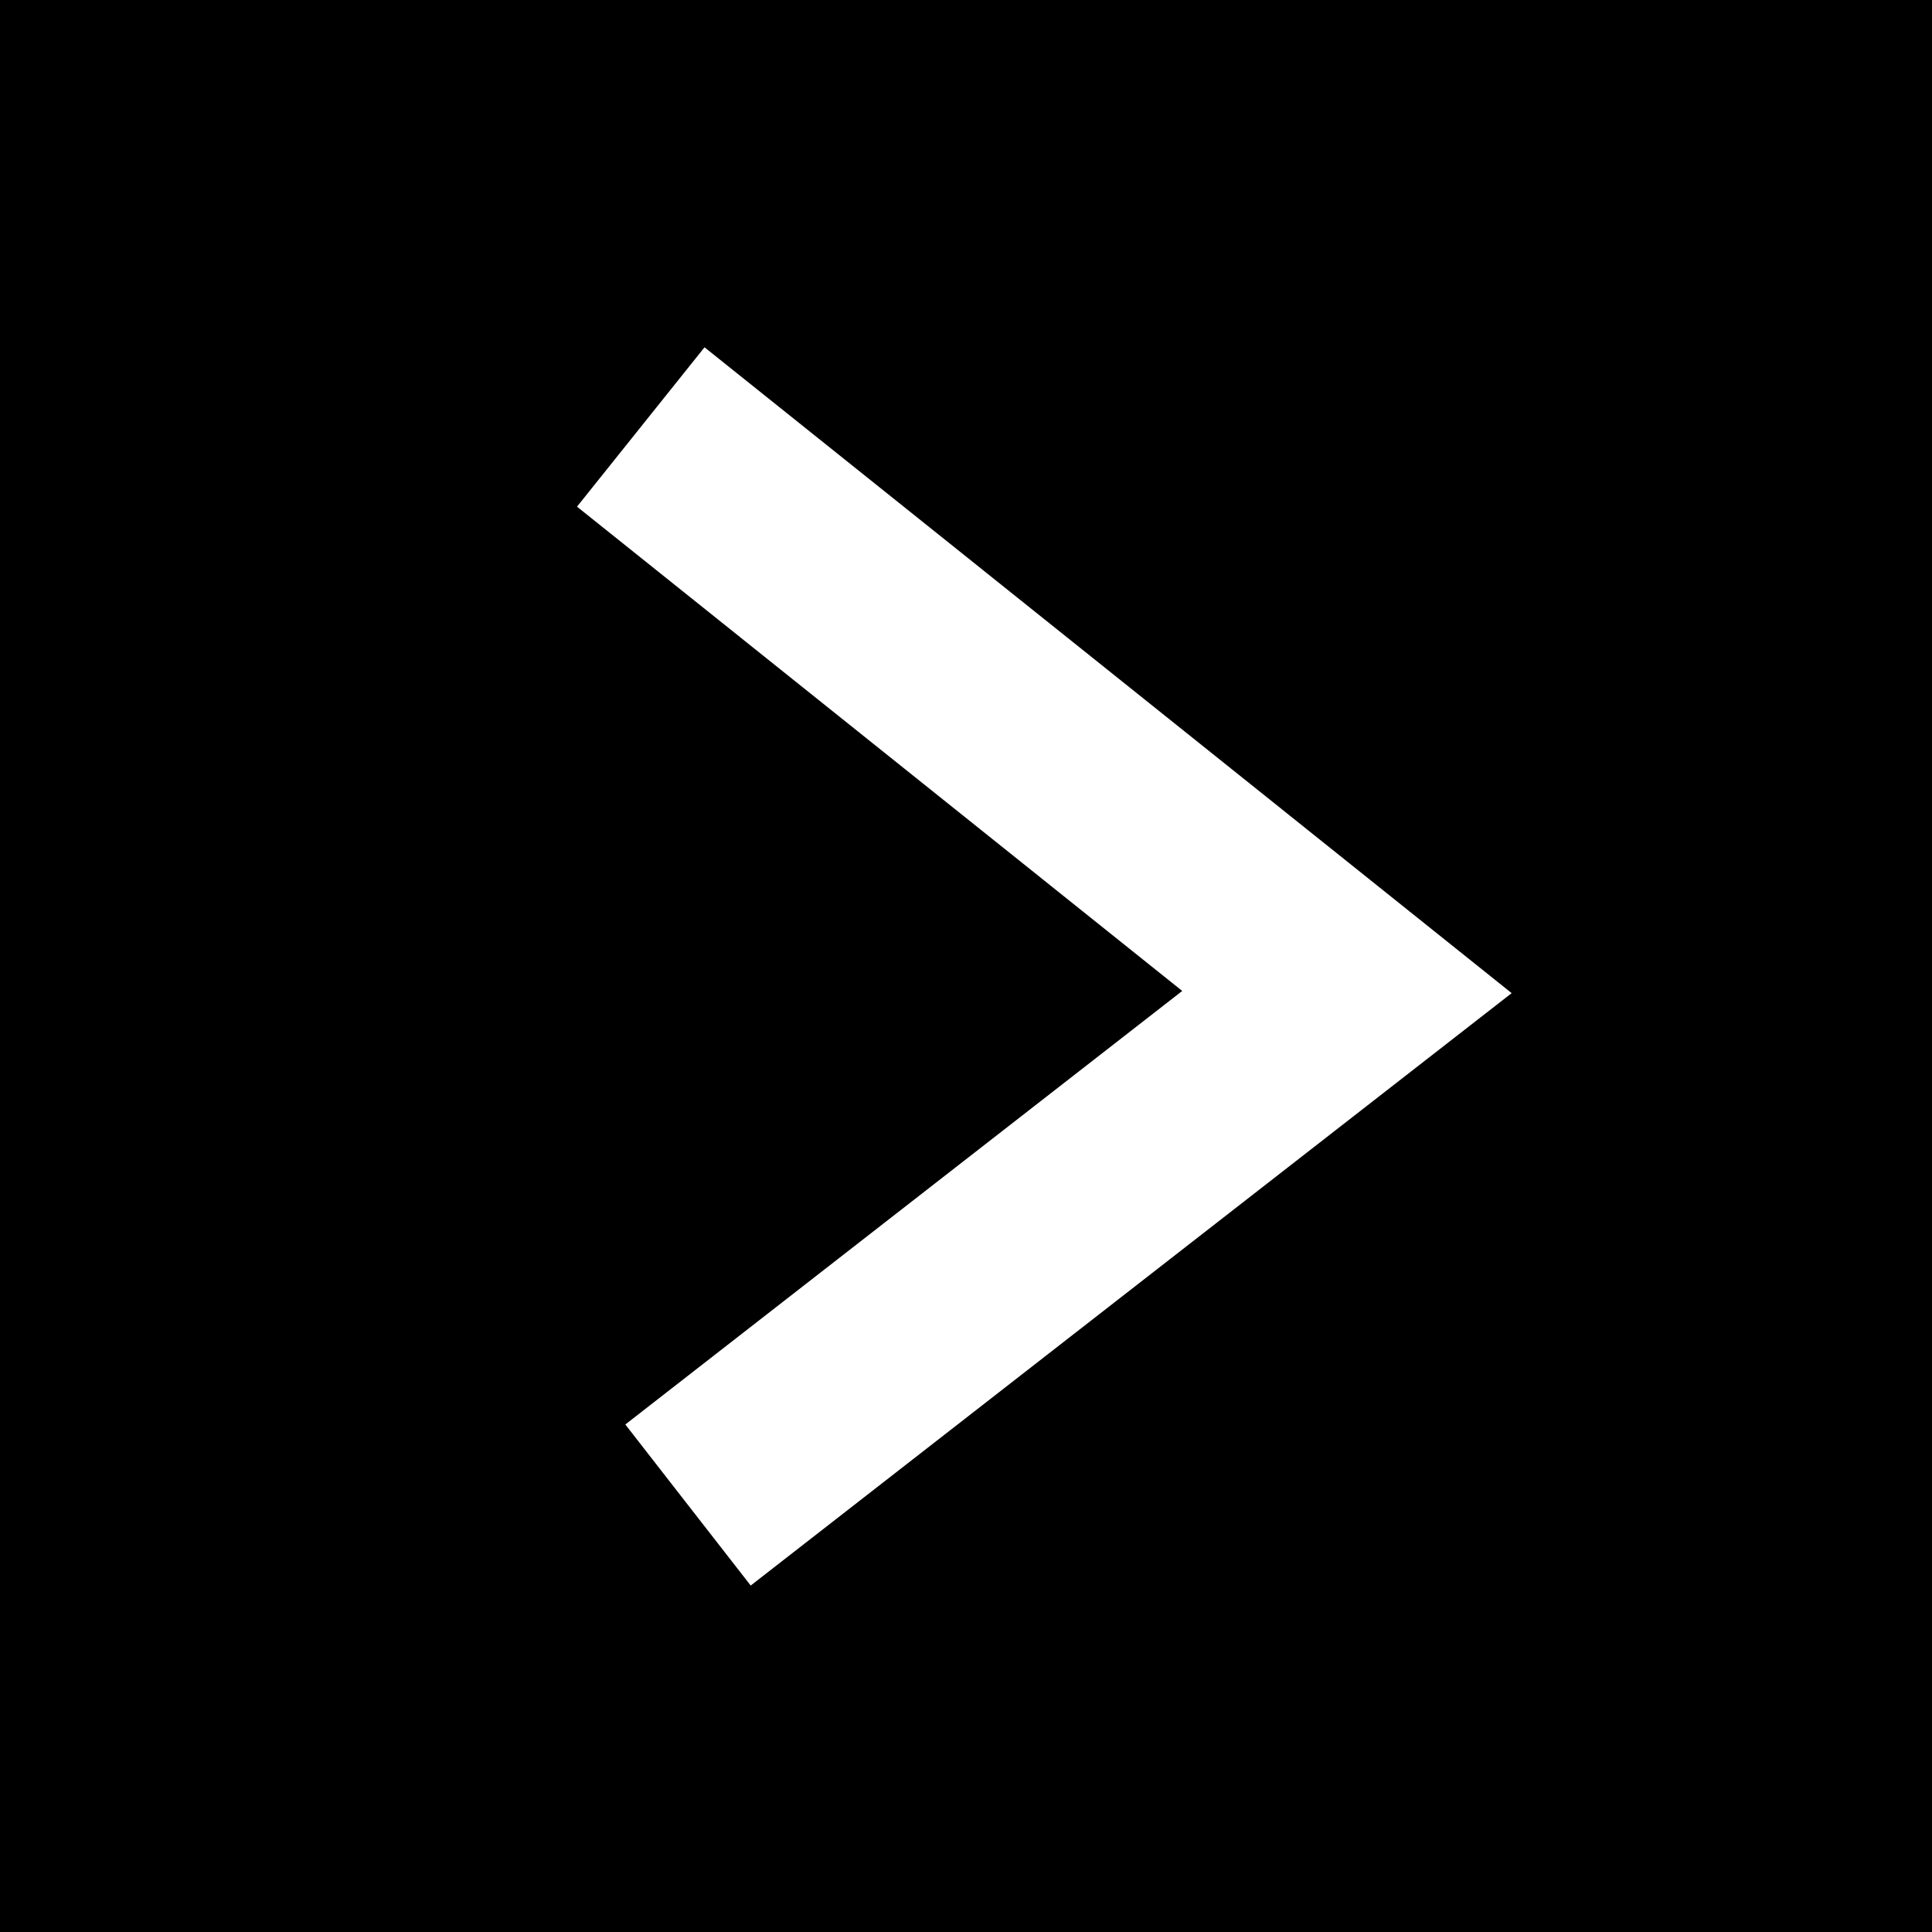 <?xml version="1.0" encoding="UTF-8"?>
<svg data-bbox="0 0 319 319" viewBox="0 0 319 319" xmlns="http://www.w3.org/2000/svg" data-type="ugc">
    <g>
        <path d="M319 0v319H0V0z"/>
        <path fill="none" stroke="#ffffff" stroke-miterlimit="10" stroke-width="33.7" d="m105.8 70.5 116.6 93.3-108.8 84.7"/>
    </g>
</svg>

